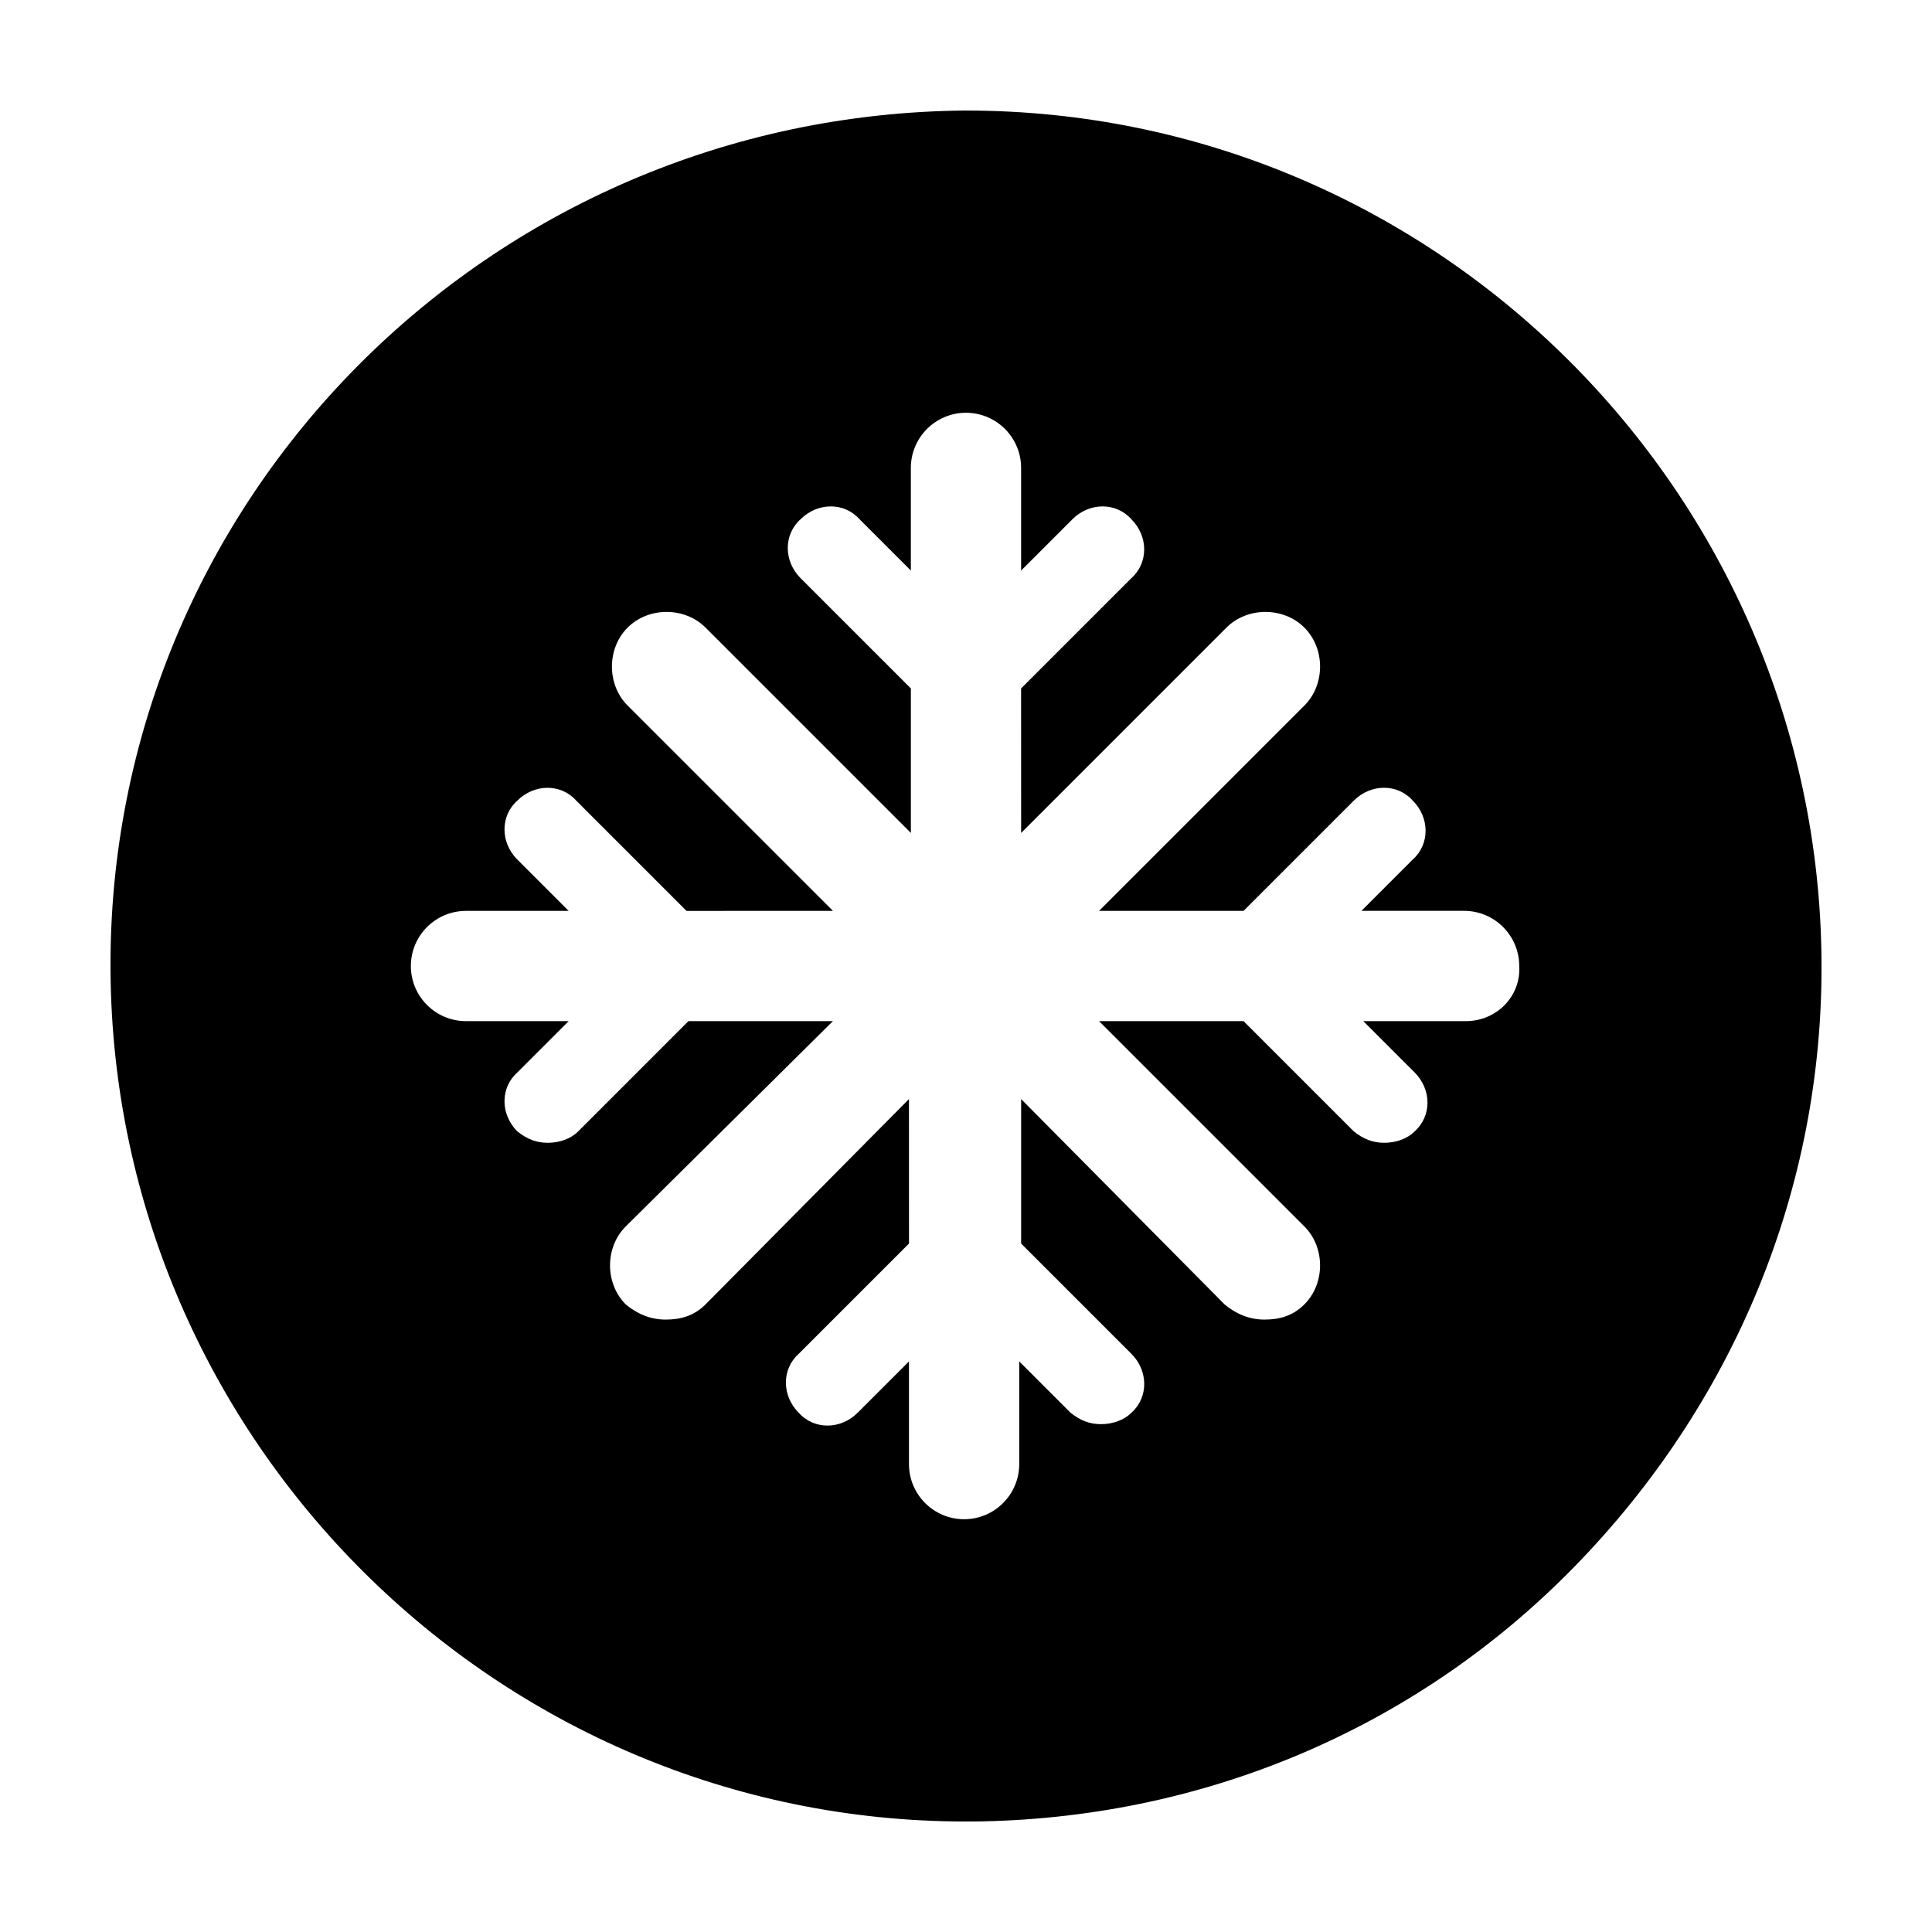 <?xml version="1.0" encoding="UTF-8"?>
<!-- Uploaded to: ICON Repo, www.svgrepo.com, Generator: ICON Repo Mixer Tools -->
<svg fill="#000000" width="800px" height="800px" version="1.1" viewBox="144 144 512 512" xmlns="http://www.w3.org/2000/svg">
 <path d="m400 173.29c-126.46 1.008-227.72 103.28-226.71 228.23 1.008 123.93 102.27 225.2 226.71 225.2h1.512c60.457-0.504 117.39-24.184 159.71-67.512s66-100.26 65.496-160.71c-1.008-123.93-102.27-225.2-226.71-225.2zm132.5 241.32h-27.207l13.602 13.602c4.535 4.535 4.535 11.586 0 15.617-2.016 2.016-5.039 3.023-8.062 3.023-3.023 0-5.543-1.008-8.062-3.023l-29.223-29.223-38.281 0.004 54.41 54.41c5.543 5.543 5.543 15.113 0 20.656-3.023 3.023-6.551 4.031-10.578 4.031-4.031 0-7.559-1.512-10.578-4.031l-53.91-54.41v38.289l29.223 29.223c4.535 4.535 4.535 11.586 0 15.617-2.016 2.016-5.039 3.023-8.062 3.023-3.023 0-5.543-1.008-8.062-3.023l-13.602-13.602v27.207c0 8.062-6.551 14.609-14.609 14.609-8.062 0-14.609-6.551-14.609-14.609v-27.207l-13.602 13.602c-4.535 4.535-11.586 4.535-15.617 0-4.535-4.535-4.535-11.586 0-15.617l29.223-29.223-0.008-38.289-53.906 54.41c-3.023 3.023-6.551 4.031-10.578 4.031-4.031 0-7.559-1.512-10.578-4.031-5.543-5.543-5.543-15.113 0-20.656l54.91-54.41h-38.289l-29.223 29.223c-2.016 2.016-5.039 3.023-8.062 3.023s-5.543-1.008-8.062-3.023c-4.535-4.535-4.535-11.586 0-15.617l13.602-13.602h-27.207c-8.062 0-14.609-6.551-14.609-14.609 0-8.062 6.551-14.609 14.609-14.609h27.207l-13.602-13.602c-4.535-4.535-4.535-11.586 0-15.617 4.535-4.535 11.586-4.535 15.617 0l29.223 29.223 38.797-0.012-54.41-54.41c-5.543-5.543-5.543-15.113 0-20.656 5.543-5.543 15.113-5.543 20.656 0l54.41 54.41v-38.289l-29.223-29.223c-4.535-4.535-4.535-11.586 0-15.617 4.535-4.535 11.586-4.535 15.617 0l13.602 13.602v-27.207c0-8.062 6.551-14.609 14.609-14.609 8.062 0 14.609 6.551 14.609 14.609v27.207l13.602-13.602c4.535-4.535 11.586-4.535 15.617 0 4.535 4.535 4.535 11.586 0 15.617l-29.223 29.223 0.012 38.289 54.41-54.41c5.543-5.543 15.113-5.543 20.656 0 5.543 5.543 5.543 15.113 0 20.656l-54.41 54.41h38.289l29.223-29.223c4.535-4.535 11.586-4.535 15.617 0 4.535 4.535 4.535 11.586 0 15.617l-13.602 13.602h27.207c8.062 0 14.609 6.551 14.609 14.609 0.5 8.066-6.047 14.617-14.109 14.617z"/>
</svg>
